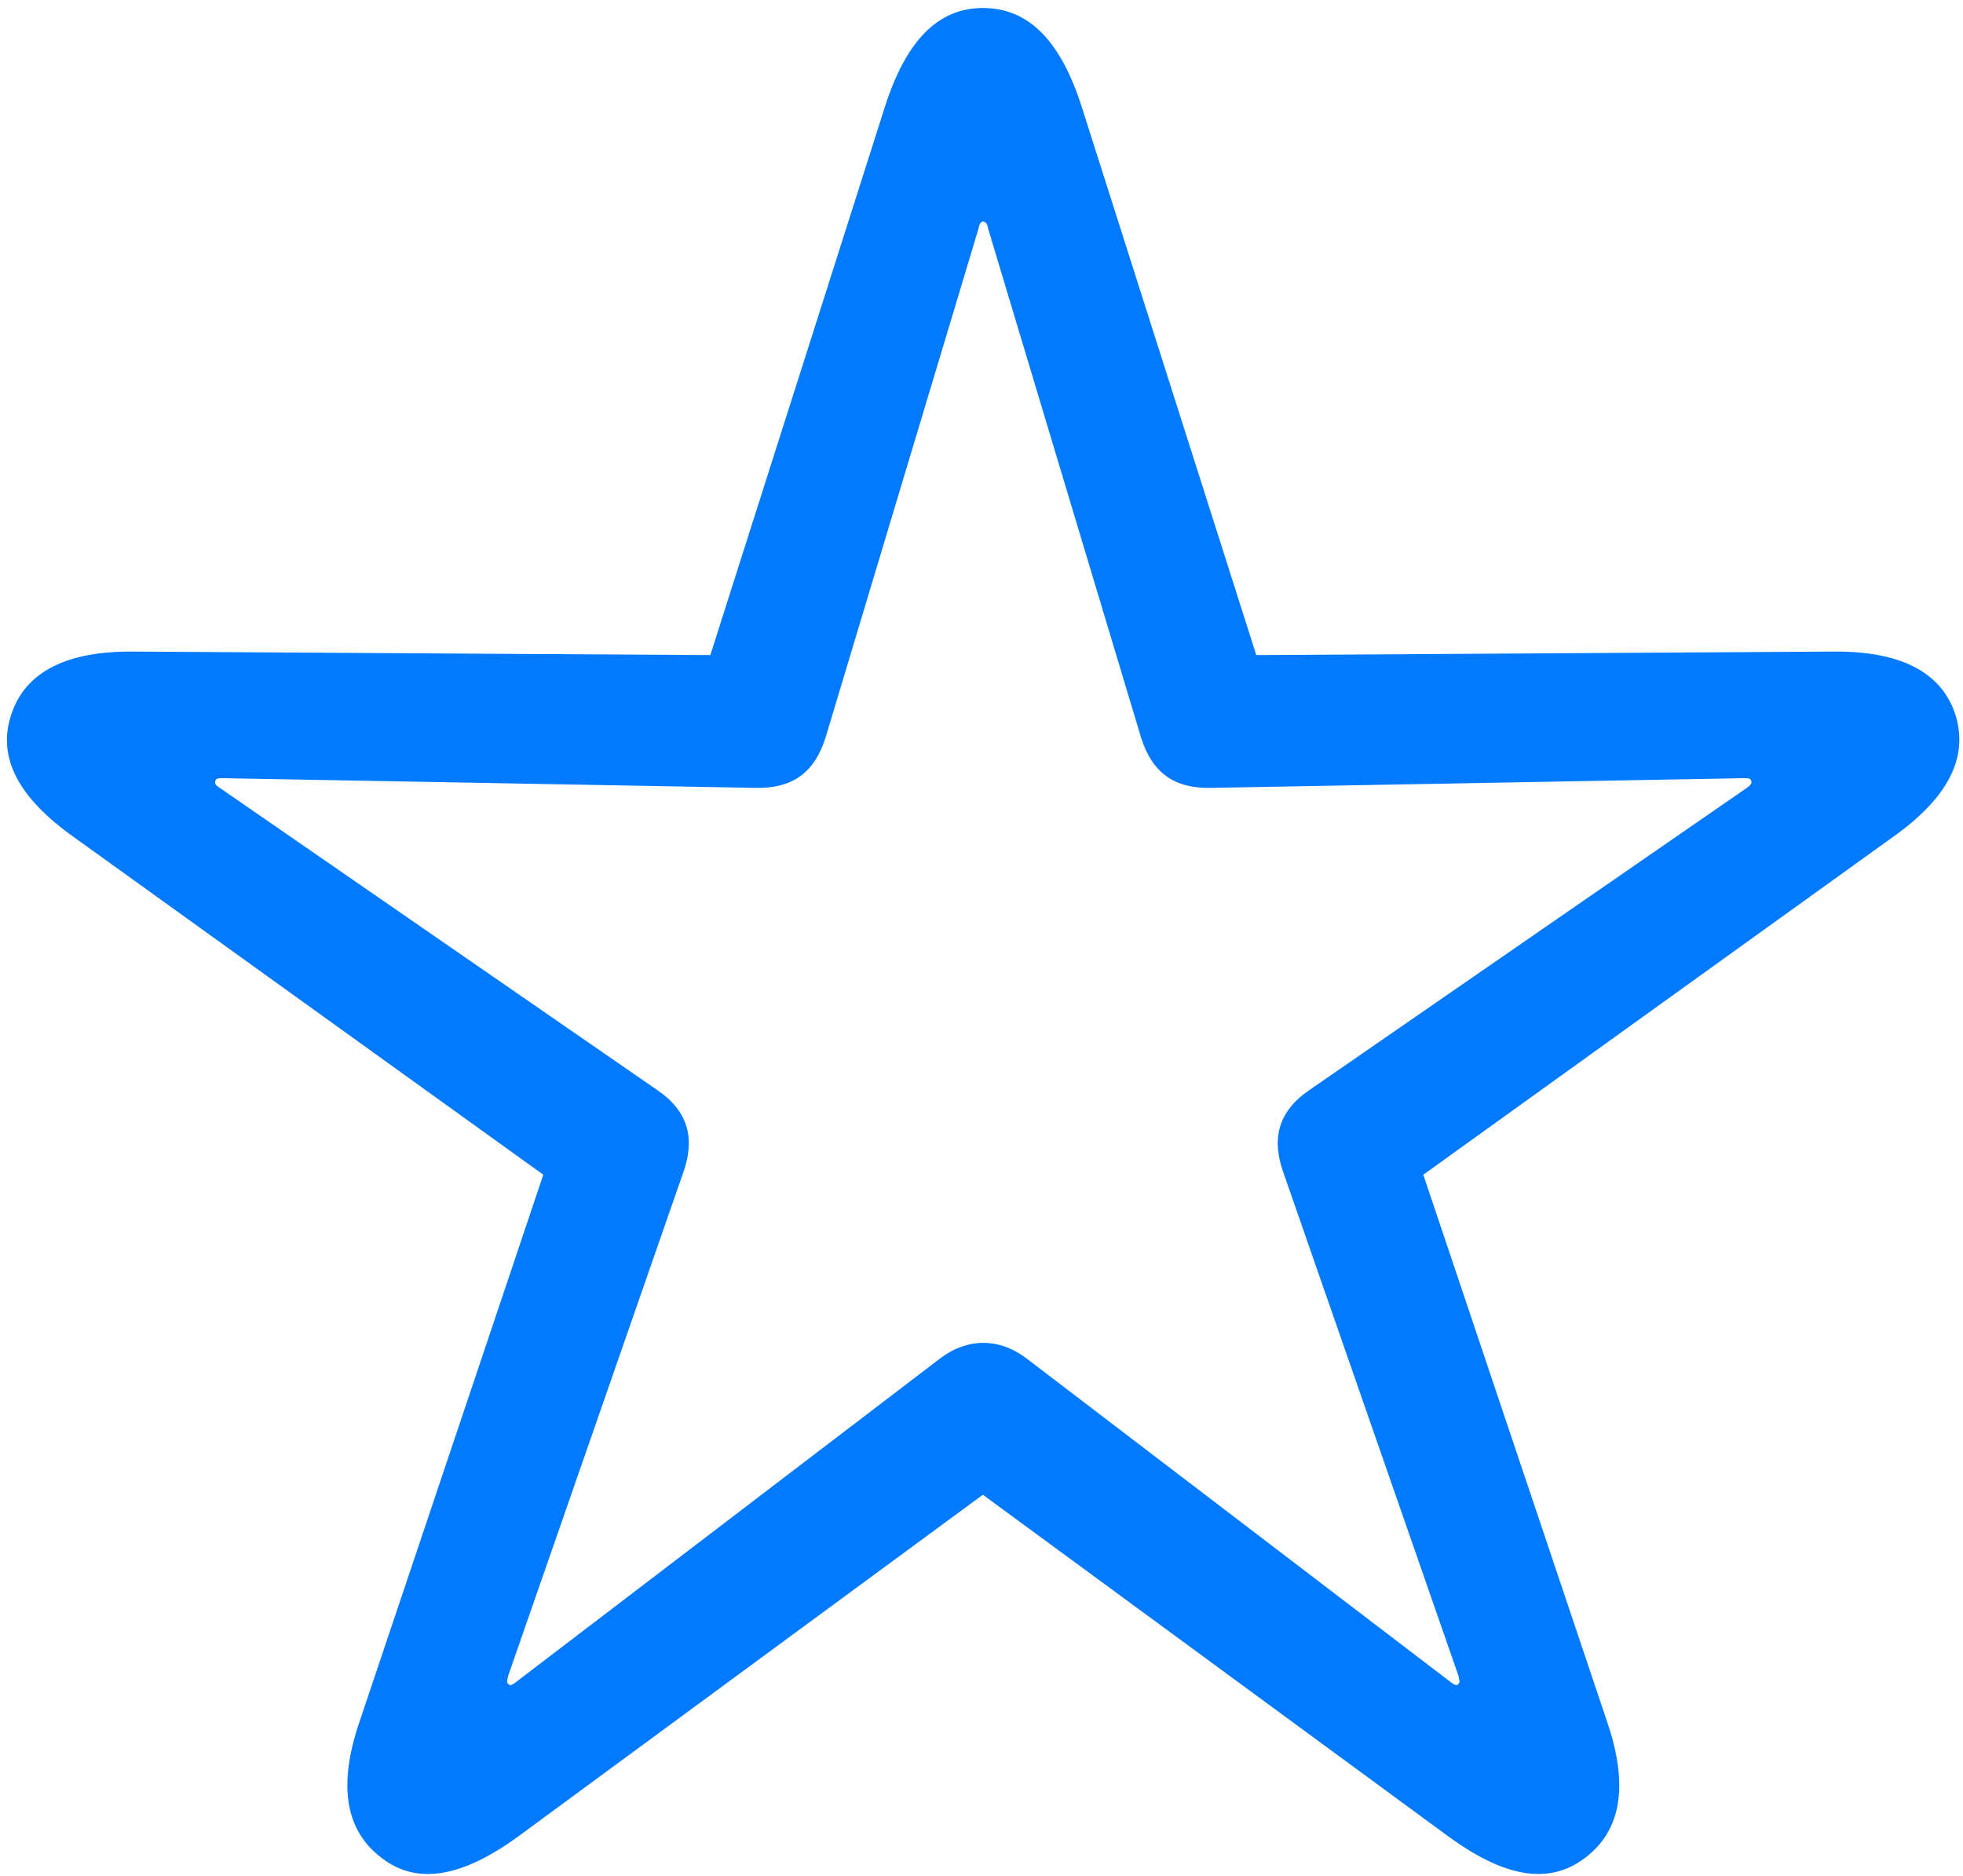<?xml version="1.0" encoding="UTF-8"?>
<svg width="157px" height="150px" viewBox="0 0 157 150" version="1.1" xmlns="http://www.w3.org/2000/svg" xmlns:xlink="http://www.w3.org/1999/xlink">
    <title>􀋂</title>
    <g id="Page-1" stroke="none" stroke-width="1" fill="none" fill-rule="evenodd">
        <path d="M41.414,146.891 L78.609,119.539 L115.875,146.891 C120.234,150.055 123.82,150.828 126.773,148.578 C129.656,146.398 130.289,142.812 128.531,137.68 L113.836,93.945 L151.383,66.945 C155.742,63.852 157.5,60.617 156.375,57.102 C155.25,53.727 151.945,52.039 146.531,52.109 L100.477,52.391 L86.484,8.445 C84.797,3.242 82.266,0.641 78.609,0.641 C75.023,0.641 72.492,3.242 70.805,8.445 L56.812,52.391 L10.758,52.109 C5.344,52.039 2.039,53.727 0.914,57.102 C-0.281,60.617 1.547,63.852 5.906,66.945 L43.453,93.945 L28.758,137.68 C27,142.812 27.633,146.398 30.516,148.578 C33.398,150.828 37.055,150.055 41.414,146.891 Z M40.641,134.656 C40.5,134.516 40.57,134.445 40.641,134.023 L54.633,93.805 C55.617,91.062 55.055,88.883 52.594,87.195 L17.578,63.008 C17.227,62.797 17.156,62.656 17.227,62.445 C17.297,62.234 17.438,62.234 17.859,62.234 L60.398,63.008 C63.281,63.078 65.109,61.883 66.023,59 L78.258,18.289 C78.328,17.867 78.469,17.727 78.609,17.727 C78.82,17.727 78.961,17.867 79.031,18.289 L91.266,59 C92.18,61.883 94.008,63.078 96.891,63.008 L139.43,62.234 C139.852,62.234 139.992,62.234 140.062,62.445 C140.133,62.656 139.992,62.797 139.711,63.008 L104.695,87.195 C102.234,88.883 101.672,91.062 102.656,93.805 L116.648,134.023 C116.719,134.445 116.789,134.516 116.648,134.656 C116.508,134.867 116.297,134.727 116.016,134.516 L82.195,108.711 C79.945,106.953 77.344,106.953 75.094,108.711 L41.273,134.516 C40.992,134.727 40.781,134.867 40.641,134.656 Z" id="􀋂" fill="#027AFF" fill-rule="nonzero"></path>
    </g>
</svg>